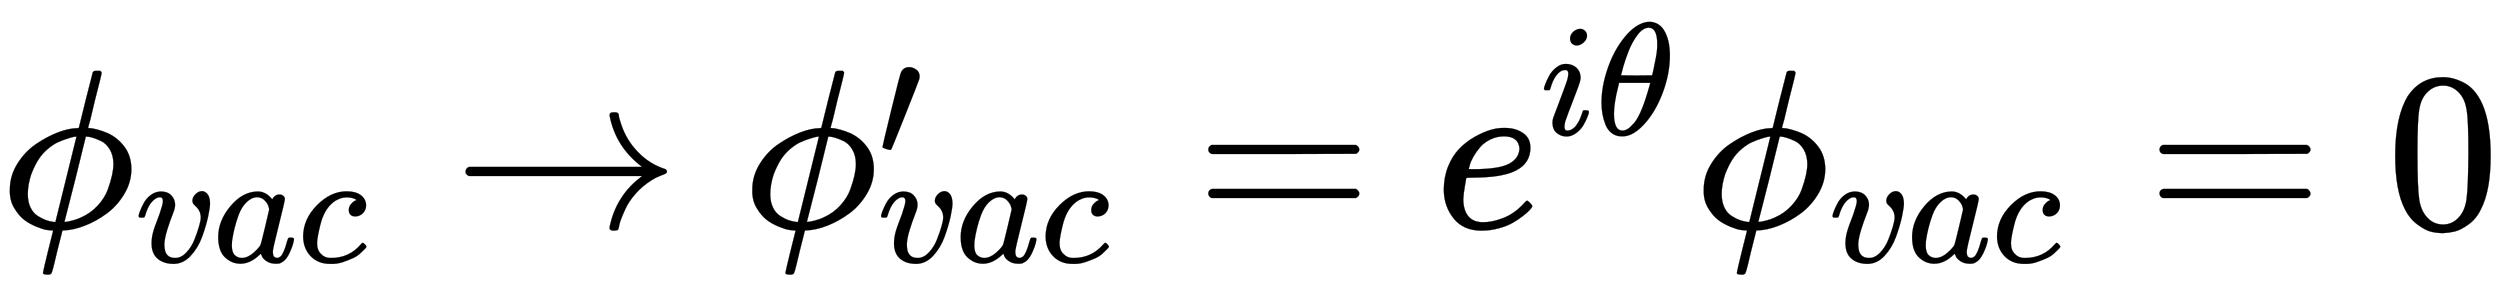 <svg xmlns:xlink="http://www.w3.org/1999/xlink" width="25.617ex" height="3.009ex" style="vertical-align: -0.671ex;" viewBox="0 -1006.6 11029.7 1295.7" role="img" focusable="false" xmlns="http://www.w3.org/2000/svg" aria-labelledby="MathJax-SVG-1-Title">
<title id="MathJax-SVG-1-Title">{\displaystyle \phi _{vac}\to \phi '_{vac}=e^{i\theta }\phi _{vac}=0}</title>
<defs aria-hidden="true">
<path stroke-width="1" id="E1-MJMATHI-3D5" d="M409 688Q413 694 421 694H429H442Q448 688 448 686Q448 679 418 563Q411 535 404 504T392 458L388 442Q388 441 397 441T429 435T477 418Q521 397 550 357T579 260T548 151T471 65T374 11T279 -10H275L251 -105Q245 -128 238 -160Q230 -192 227 -198T215 -205H209Q189 -205 189 -198Q189 -193 211 -103L234 -11Q234 -10 226 -10Q221 -10 206 -8T161 6T107 36T62 89T43 171Q43 231 76 284T157 370T254 422T342 441Q347 441 348 445L378 567Q409 686 409 688ZM122 150Q122 116 134 91T167 53T203 35T237 27H244L337 404Q333 404 326 403T297 395T255 379T211 350T170 304Q152 276 137 237Q122 191 122 150ZM500 282Q500 320 484 347T444 385T405 400T381 404H378L332 217L284 29Q284 27 285 27Q293 27 317 33T357 47Q400 66 431 100T475 170T494 234T500 282Z"></path>
<path stroke-width="1" id="E1-MJMATHI-76" d="M173 380Q173 405 154 405Q130 405 104 376T61 287Q60 286 59 284T58 281T56 279T53 278T49 278T41 278H27Q21 284 21 287Q21 294 29 316T53 368T97 419T160 441Q202 441 225 417T249 361Q249 344 246 335Q246 329 231 291T200 202T182 113Q182 86 187 69Q200 26 250 26Q287 26 319 60T369 139T398 222T409 277Q409 300 401 317T383 343T365 361T357 383Q357 405 376 424T417 443Q436 443 451 425T467 367Q467 340 455 284T418 159T347 40T241 -11Q177 -11 139 22Q102 54 102 117Q102 148 110 181T151 298Q173 362 173 380Z"></path>
<path stroke-width="1" id="E1-MJMATHI-61" d="M33 157Q33 258 109 349T280 441Q331 441 370 392Q386 422 416 422Q429 422 439 414T449 394Q449 381 412 234T374 68Q374 43 381 35T402 26Q411 27 422 35Q443 55 463 131Q469 151 473 152Q475 153 483 153H487Q506 153 506 144Q506 138 501 117T481 63T449 13Q436 0 417 -8Q409 -10 393 -10Q359 -10 336 5T306 36L300 51Q299 52 296 50Q294 48 292 46Q233 -10 172 -10Q117 -10 75 30T33 157ZM351 328Q351 334 346 350T323 385T277 405Q242 405 210 374T160 293Q131 214 119 129Q119 126 119 118T118 106Q118 61 136 44T179 26Q217 26 254 59T298 110Q300 114 325 217T351 328Z"></path>
<path stroke-width="1" id="E1-MJMATHI-63" d="M34 159Q34 268 120 355T306 442Q362 442 394 418T427 355Q427 326 408 306T360 285Q341 285 330 295T319 325T330 359T352 380T366 386H367Q367 388 361 392T340 400T306 404Q276 404 249 390Q228 381 206 359Q162 315 142 235T121 119Q121 73 147 50Q169 26 205 26H209Q321 26 394 111Q403 121 406 121Q410 121 419 112T429 98T420 83T391 55T346 25T282 0T202 -11Q127 -11 81 37T34 159Z"></path>
<path stroke-width="1" id="E1-MJMAIN-2192" d="M56 237T56 250T70 270H835Q719 357 692 493Q692 494 692 496T691 499Q691 511 708 511H711Q720 511 723 510T729 506T732 497T735 481T743 456Q765 389 816 336T935 261Q944 258 944 250Q944 244 939 241T915 231T877 212Q836 186 806 152T761 85T740 35T732 4Q730 -6 727 -8T711 -11Q691 -11 691 0Q691 7 696 25Q728 151 835 230H70Q56 237 56 250Z"></path>
<path stroke-width="1" id="E1-MJMAIN-2032" d="M79 43Q73 43 52 49T30 61Q30 68 85 293T146 528Q161 560 198 560Q218 560 240 545T262 501Q262 496 260 486Q259 479 173 263T84 45T79 43Z"></path>
<path stroke-width="1" id="E1-MJMAIN-3D" d="M56 347Q56 360 70 367H707Q722 359 722 347Q722 336 708 328L390 327H72Q56 332 56 347ZM56 153Q56 168 72 173H708Q722 163 722 153Q722 140 707 133H70Q56 140 56 153Z"></path>
<path stroke-width="1" id="E1-MJMATHI-65" d="M39 168Q39 225 58 272T107 350T174 402T244 433T307 442H310Q355 442 388 420T421 355Q421 265 310 237Q261 224 176 223Q139 223 138 221Q138 219 132 186T125 128Q125 81 146 54T209 26T302 45T394 111Q403 121 406 121Q410 121 419 112T429 98T420 82T390 55T344 24T281 -1T205 -11Q126 -11 83 42T39 168ZM373 353Q367 405 305 405Q272 405 244 391T199 357T170 316T154 280T149 261Q149 260 169 260Q282 260 327 284T373 353Z"></path>
<path stroke-width="1" id="E1-MJMATHI-69" d="M184 600Q184 624 203 642T247 661Q265 661 277 649T290 619Q290 596 270 577T226 557Q211 557 198 567T184 600ZM21 287Q21 295 30 318T54 369T98 420T158 442Q197 442 223 419T250 357Q250 340 236 301T196 196T154 83Q149 61 149 51Q149 26 166 26Q175 26 185 29T208 43T235 78T260 137Q263 149 265 151T282 153Q302 153 302 143Q302 135 293 112T268 61T223 11T161 -11Q129 -11 102 10T74 74Q74 91 79 106T122 220Q160 321 166 341T173 380Q173 404 156 404H154Q124 404 99 371T61 287Q60 286 59 284T58 281T56 279T53 278T49 278T41 278H27Q21 284 21 287Z"></path>
<path stroke-width="1" id="E1-MJMATHI-3B8" d="M35 200Q35 302 74 415T180 610T319 704Q320 704 327 704T339 705Q393 701 423 656Q462 596 462 495Q462 380 417 261T302 66T168 -10H161Q125 -10 99 10T60 63T41 130T35 200ZM383 566Q383 668 330 668Q294 668 260 623T204 521T170 421T157 371Q206 370 254 370L351 371Q352 372 359 404T375 484T383 566ZM113 132Q113 26 166 26Q181 26 198 36T239 74T287 161T335 307L340 324H145Q145 321 136 286T120 208T113 132Z"></path>
<path stroke-width="1" id="E1-MJMAIN-30" d="M96 585Q152 666 249 666Q297 666 345 640T423 548Q460 465 460 320Q460 165 417 83Q397 41 362 16T301 -15T250 -22Q224 -22 198 -16T137 16T82 83Q39 165 39 320Q39 494 96 585ZM321 597Q291 629 250 629Q208 629 178 597Q153 571 145 525T137 333Q137 175 145 125T181 46Q209 16 250 16Q290 16 318 46Q347 76 354 130T362 333Q362 478 354 524T321 597Z"></path>
</defs>
<g stroke="currentColor" fill="currentColor" stroke-width="0" transform="matrix(1 0 0 -1 0 0)" aria-hidden="true">
 <use xlink:href="#E1-MJMATHI-3D5" x="0" y="0"></use>
<g transform="translate(596,-150)">
 <use transform="scale(0.707)" xlink:href="#E1-MJMATHI-76" x="0" y="0"></use>
 <use transform="scale(0.707)" xlink:href="#E1-MJMATHI-61" x="485" y="0"></use>
 <use transform="scale(0.707)" xlink:href="#E1-MJMATHI-63" x="1014" y="0"></use>
</g>
 <use xlink:href="#E1-MJMAIN-2192" x="1998" y="0"></use>
<g transform="translate(3276,0)">
 <use xlink:href="#E1-MJMATHI-3D5" x="0" y="0"></use>
 <use transform="scale(0.707)" xlink:href="#E1-MJMAIN-2032" x="843" y="445"></use>
<g transform="translate(596,-150)">
 <use transform="scale(0.707)" xlink:href="#E1-MJMATHI-76" x="0" y="0"></use>
 <use transform="scale(0.707)" xlink:href="#E1-MJMATHI-61" x="485" y="0"></use>
 <use transform="scale(0.707)" xlink:href="#E1-MJMATHI-63" x="1014" y="0"></use>
</g>
</g>
 <use xlink:href="#E1-MJMAIN-3D" x="5275" y="0"></use>
<g transform="translate(6331,0)">
 <use xlink:href="#E1-MJMATHI-65" x="0" y="0"></use>
<g transform="translate(466,412)">
 <use transform="scale(0.707)" xlink:href="#E1-MJMATHI-69" x="0" y="0"></use>
 <use transform="scale(0.707)" xlink:href="#E1-MJMATHI-3B8" x="345" y="0"></use>
</g>
</g>
<g transform="translate(7474,0)">
 <use xlink:href="#E1-MJMATHI-3D5" x="0" y="0"></use>
<g transform="translate(596,-150)">
 <use transform="scale(0.707)" xlink:href="#E1-MJMATHI-76" x="0" y="0"></use>
 <use transform="scale(0.707)" xlink:href="#E1-MJMATHI-61" x="485" y="0"></use>
 <use transform="scale(0.707)" xlink:href="#E1-MJMATHI-63" x="1014" y="0"></use>
</g>
</g>
 <use xlink:href="#E1-MJMAIN-3D" x="9472" y="0"></use>
 <use xlink:href="#E1-MJMAIN-30" x="10529" y="0"></use>
</g>
</svg>